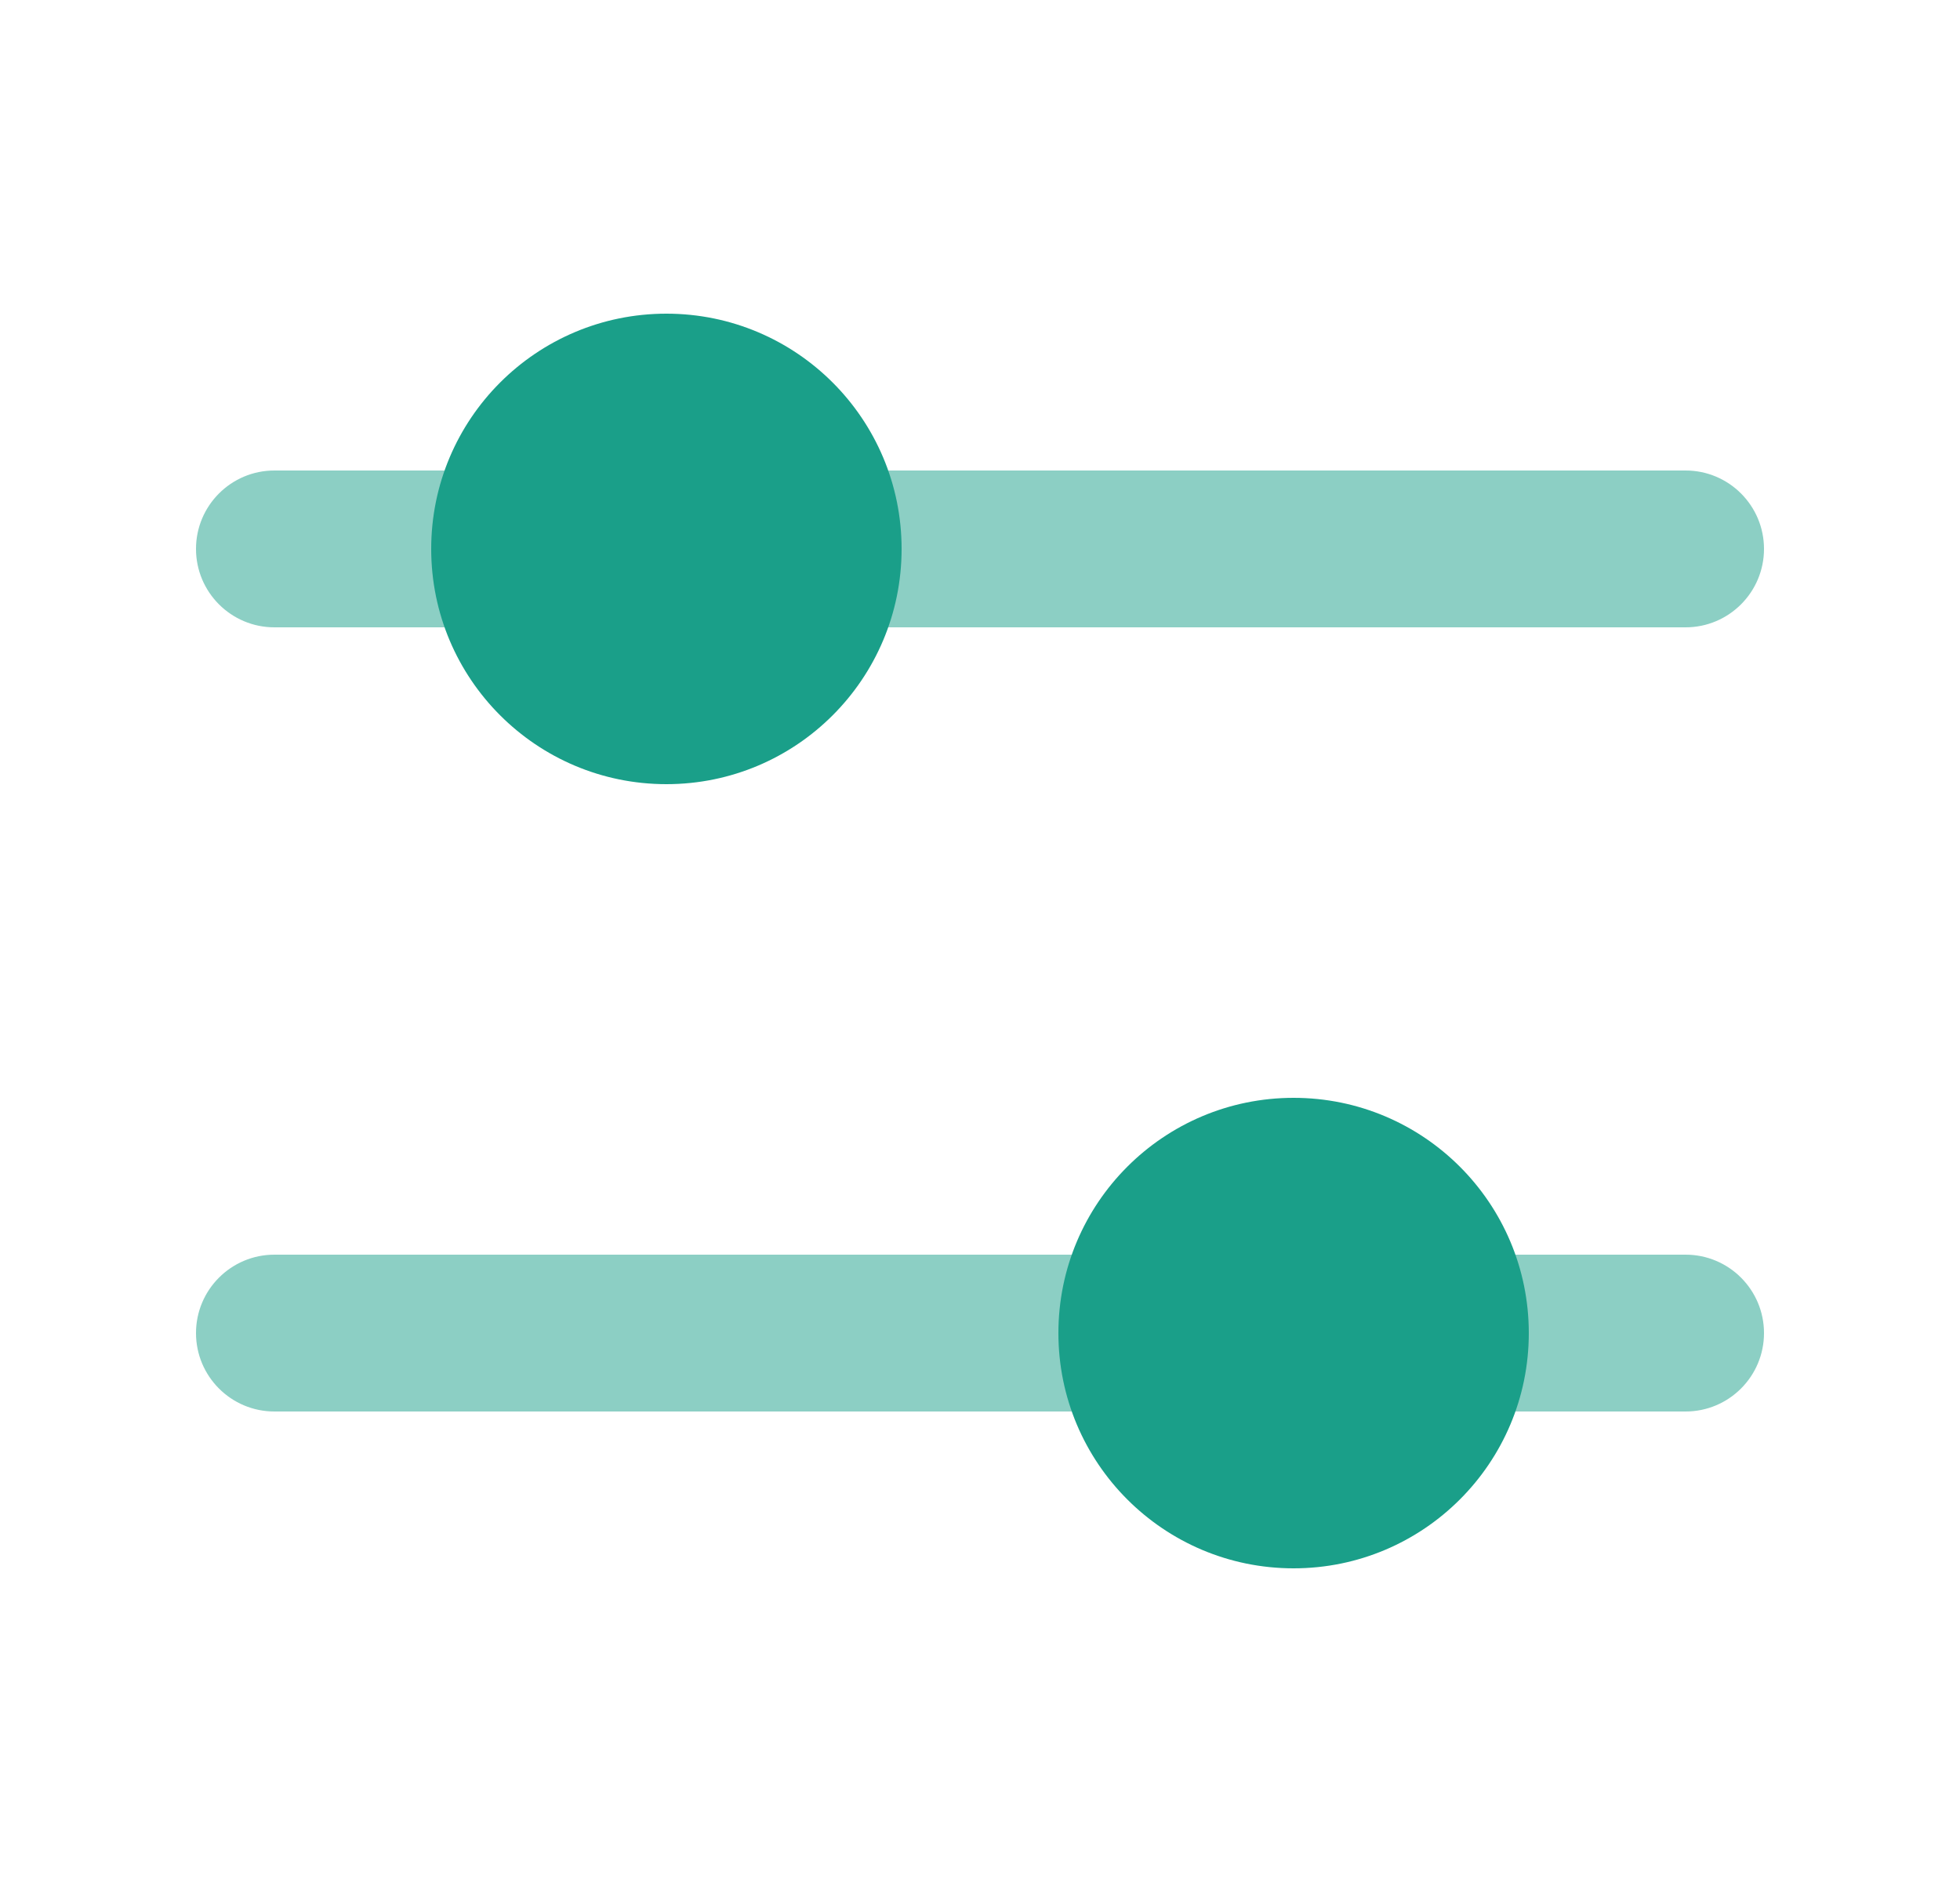 <svg width="25" height="24" viewBox="0 0 25 24" fill="none" xmlns="http://www.w3.org/2000/svg">
<g opacity="0.5">
<path d="M3.5 6C2.948 6 2.5 6.448 2.5 7C2.5 7.552 2.948 8 3.5 8H21.5C22.052 8 22.5 7.552 22.5 7C22.5 6.448 22.052 6 21.5 6H3.5Z" fill="#1A9F89"/>
<path d="M3.5 16C2.948 16 2.5 16.448 2.5 17C2.5 17.552 2.948 18 3.5 18H21.5C22.052 18 22.5 17.552 22.5 17C22.5 16.448 22.052 16 21.5 16H3.5Z" fill="#1A9F89"/>
</g>
<path d="M8.5 10C10.157 10 11.5 8.657 11.5 7C11.5 5.343 10.157 4 8.5 4C6.843 4 5.5 5.343 5.5 7C5.5 8.657 6.843 10 8.5 10Z" fill="#1A9F89"/>
<path d="M16.5 20C18.157 20 19.5 18.657 19.5 17C19.5 15.343 18.157 14 16.5 14C14.843 14 13.5 15.343 13.5 17C13.5 18.657 14.843 20 16.5 20Z" fill="#1A9F89"/>
</svg>
